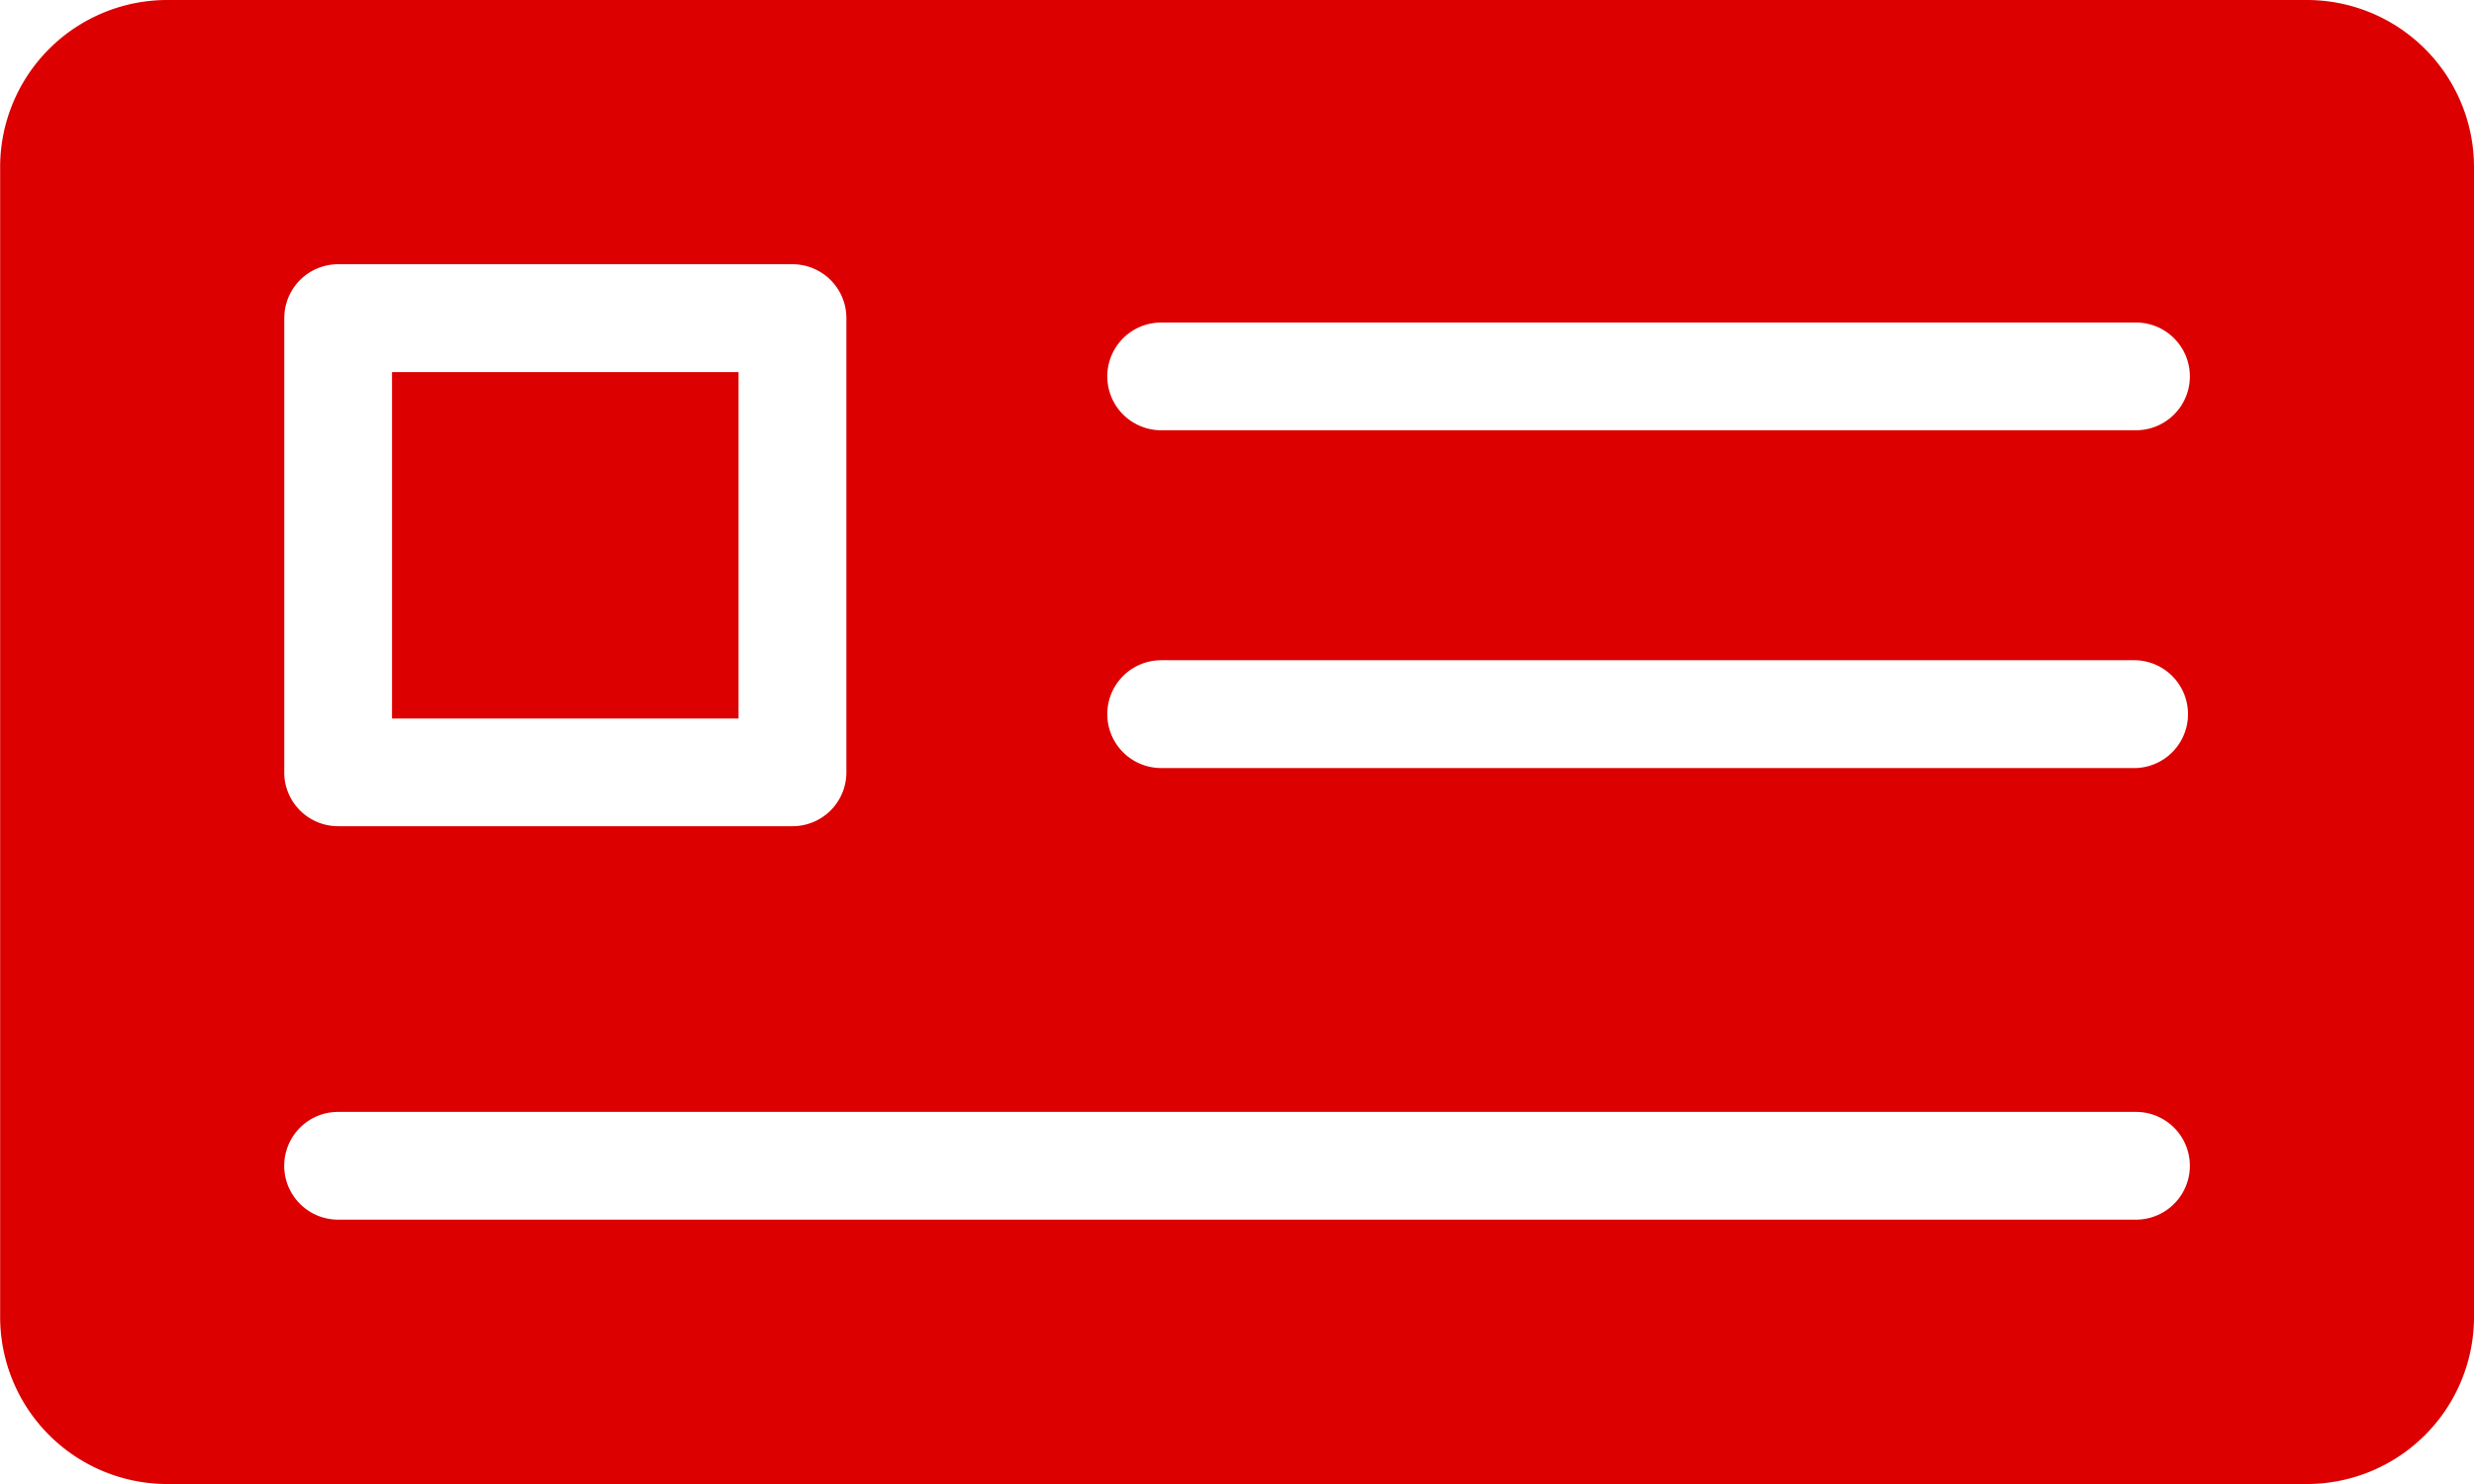 <svg xmlns="http://www.w3.org/2000/svg" width="35.813" height="21.488" viewBox="0 0 35.813 21.488">
  <g id="Group_8" data-name="Group 8" transform="translate(-22.58 -115.95)">
    <rect id="Rectangle_7" data-name="Rectangle 7" width="5.016" height="5.016" transform="translate(28.255 121.338)" fill="#dc0000"/>
    <path id="Path_1" data-name="Path 1" d="M55.975,115.95H25a2.42,2.42,0,0,0-2.418,2.417V135.02A2.42,2.42,0,0,0,25,137.438H55.975a2.42,2.42,0,0,0,2.418-2.417V118.367A2.42,2.42,0,0,0,55.975,115.95Zm-28.5,16.1H53.5a.78.78,0,0,1,0,1.56H27.474a.78.78,0,0,1,0-1.56Zm-.78-4.917v-6.577a.78.78,0,0,1,.78-.78h6.577a.78.78,0,0,1,.78.78v6.577a.779.779,0,0,1-.78.78H27.474A.78.78,0,0,1,26.694,127.134Zm11.914-.842a.78.78,0,0,1,.78-.781H53.5a.781.781,0,0,1,0,1.561H39.389A.78.78,0,0,1,38.609,126.292Zm14.89-4.111H39.389a.78.78,0,1,1,0-1.56H53.5a.78.78,0,1,1,0,1.56Z" fill="#dc0000"/>
  </g>
</svg>
